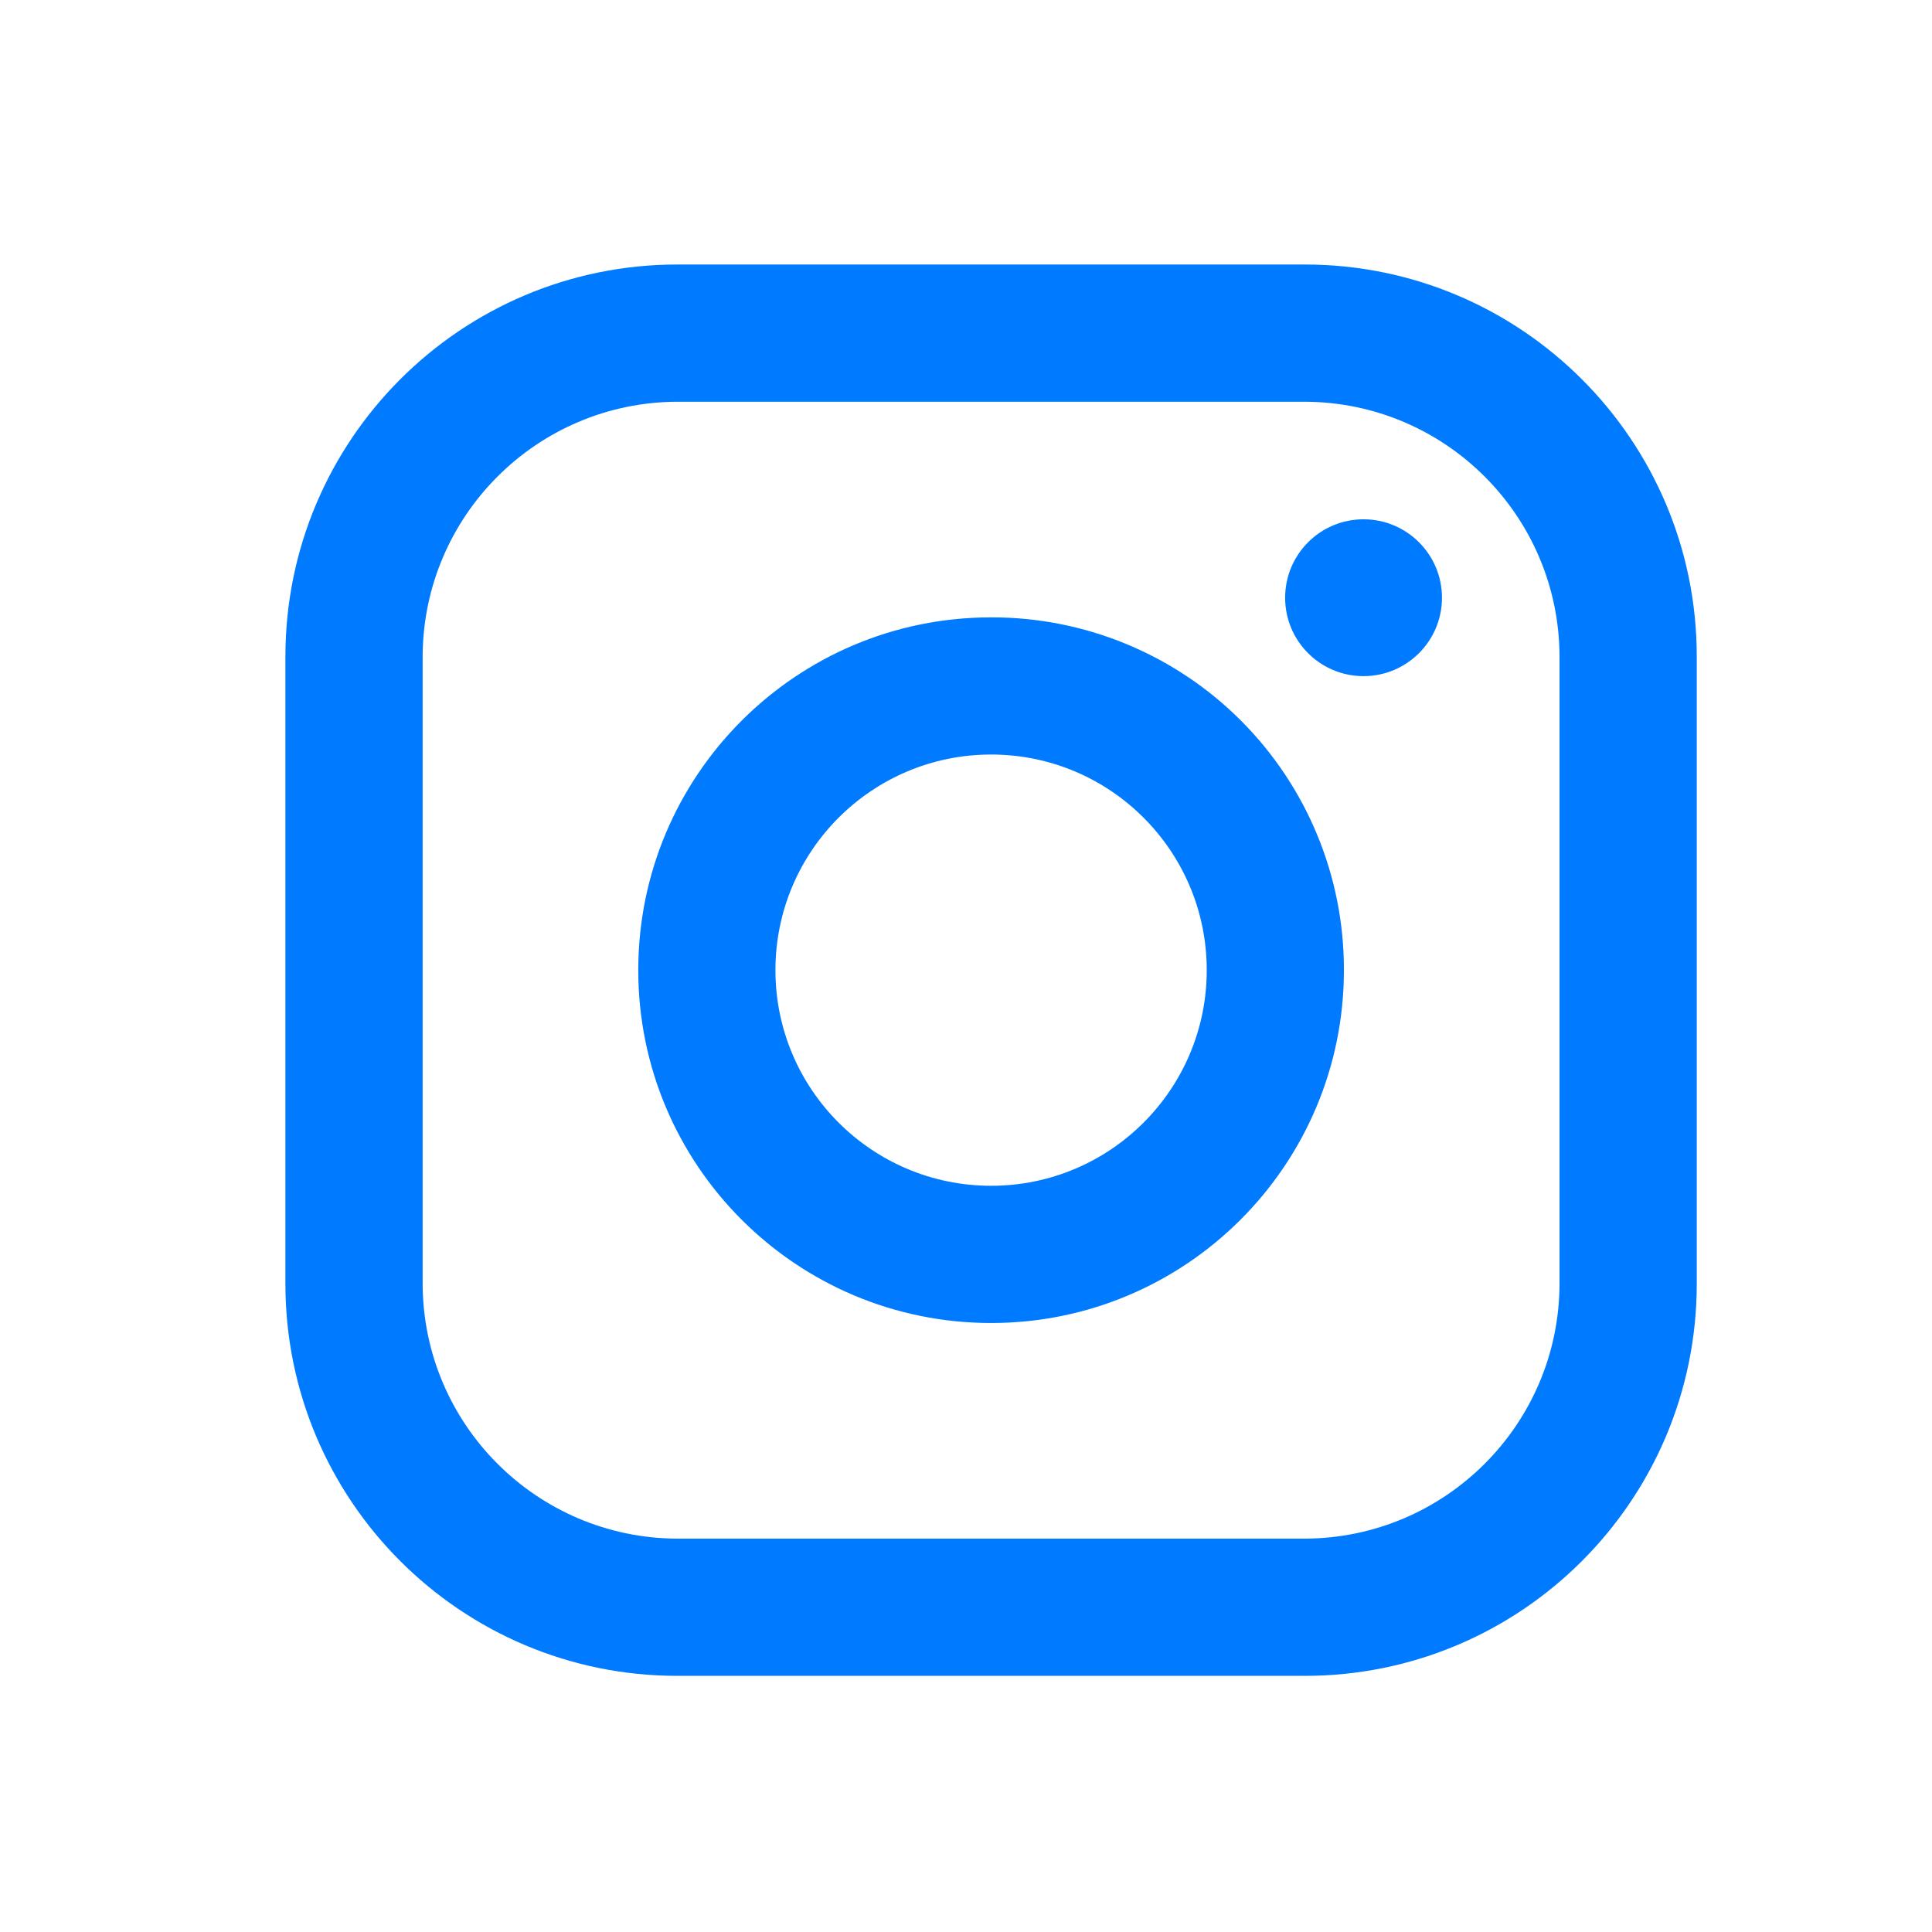 <svg width="33" height="33" viewBox="0 0 33 33" fill="none" xmlns="http://www.w3.org/2000/svg">
<path fill-rule="evenodd" clip-rule="evenodd" d="M22.286 4.518H11.571C7.873 4.518 4.875 7.516 4.875 11.214V21.928C4.875 25.627 7.873 28.625 11.571 28.625H22.286C25.984 28.625 28.982 25.627 28.982 21.928V11.214C28.982 7.516 25.984 4.518 22.286 4.518ZM26.638 21.928C26.631 24.329 24.686 26.274 22.286 26.281H11.571C9.171 26.274 7.226 24.329 7.219 21.928V11.214C7.226 8.813 9.171 6.869 11.571 6.862H22.286C24.686 6.869 26.631 8.813 26.638 11.214V21.928ZM23.29 11.549C24.03 11.549 24.63 10.949 24.63 10.21C24.63 9.47 24.03 8.87 23.29 8.87C22.55 8.87 21.951 9.47 21.951 10.21C21.951 10.949 22.55 11.549 23.29 11.549ZM16.929 10.545C13.6 10.545 10.902 13.243 10.902 16.571C10.902 19.9 13.6 22.598 16.929 22.598C20.257 22.598 22.955 19.9 22.955 16.571C22.959 14.972 22.325 13.437 21.194 12.306C20.063 11.175 18.528 10.541 16.929 10.545ZM13.245 16.571C13.245 18.605 14.895 20.254 16.929 20.254C18.963 20.254 20.612 18.605 20.612 16.571C20.612 14.537 18.963 12.888 16.929 12.888C14.895 12.888 13.245 14.537 13.245 16.571Z" fill="#007BFF"/>
</svg>
